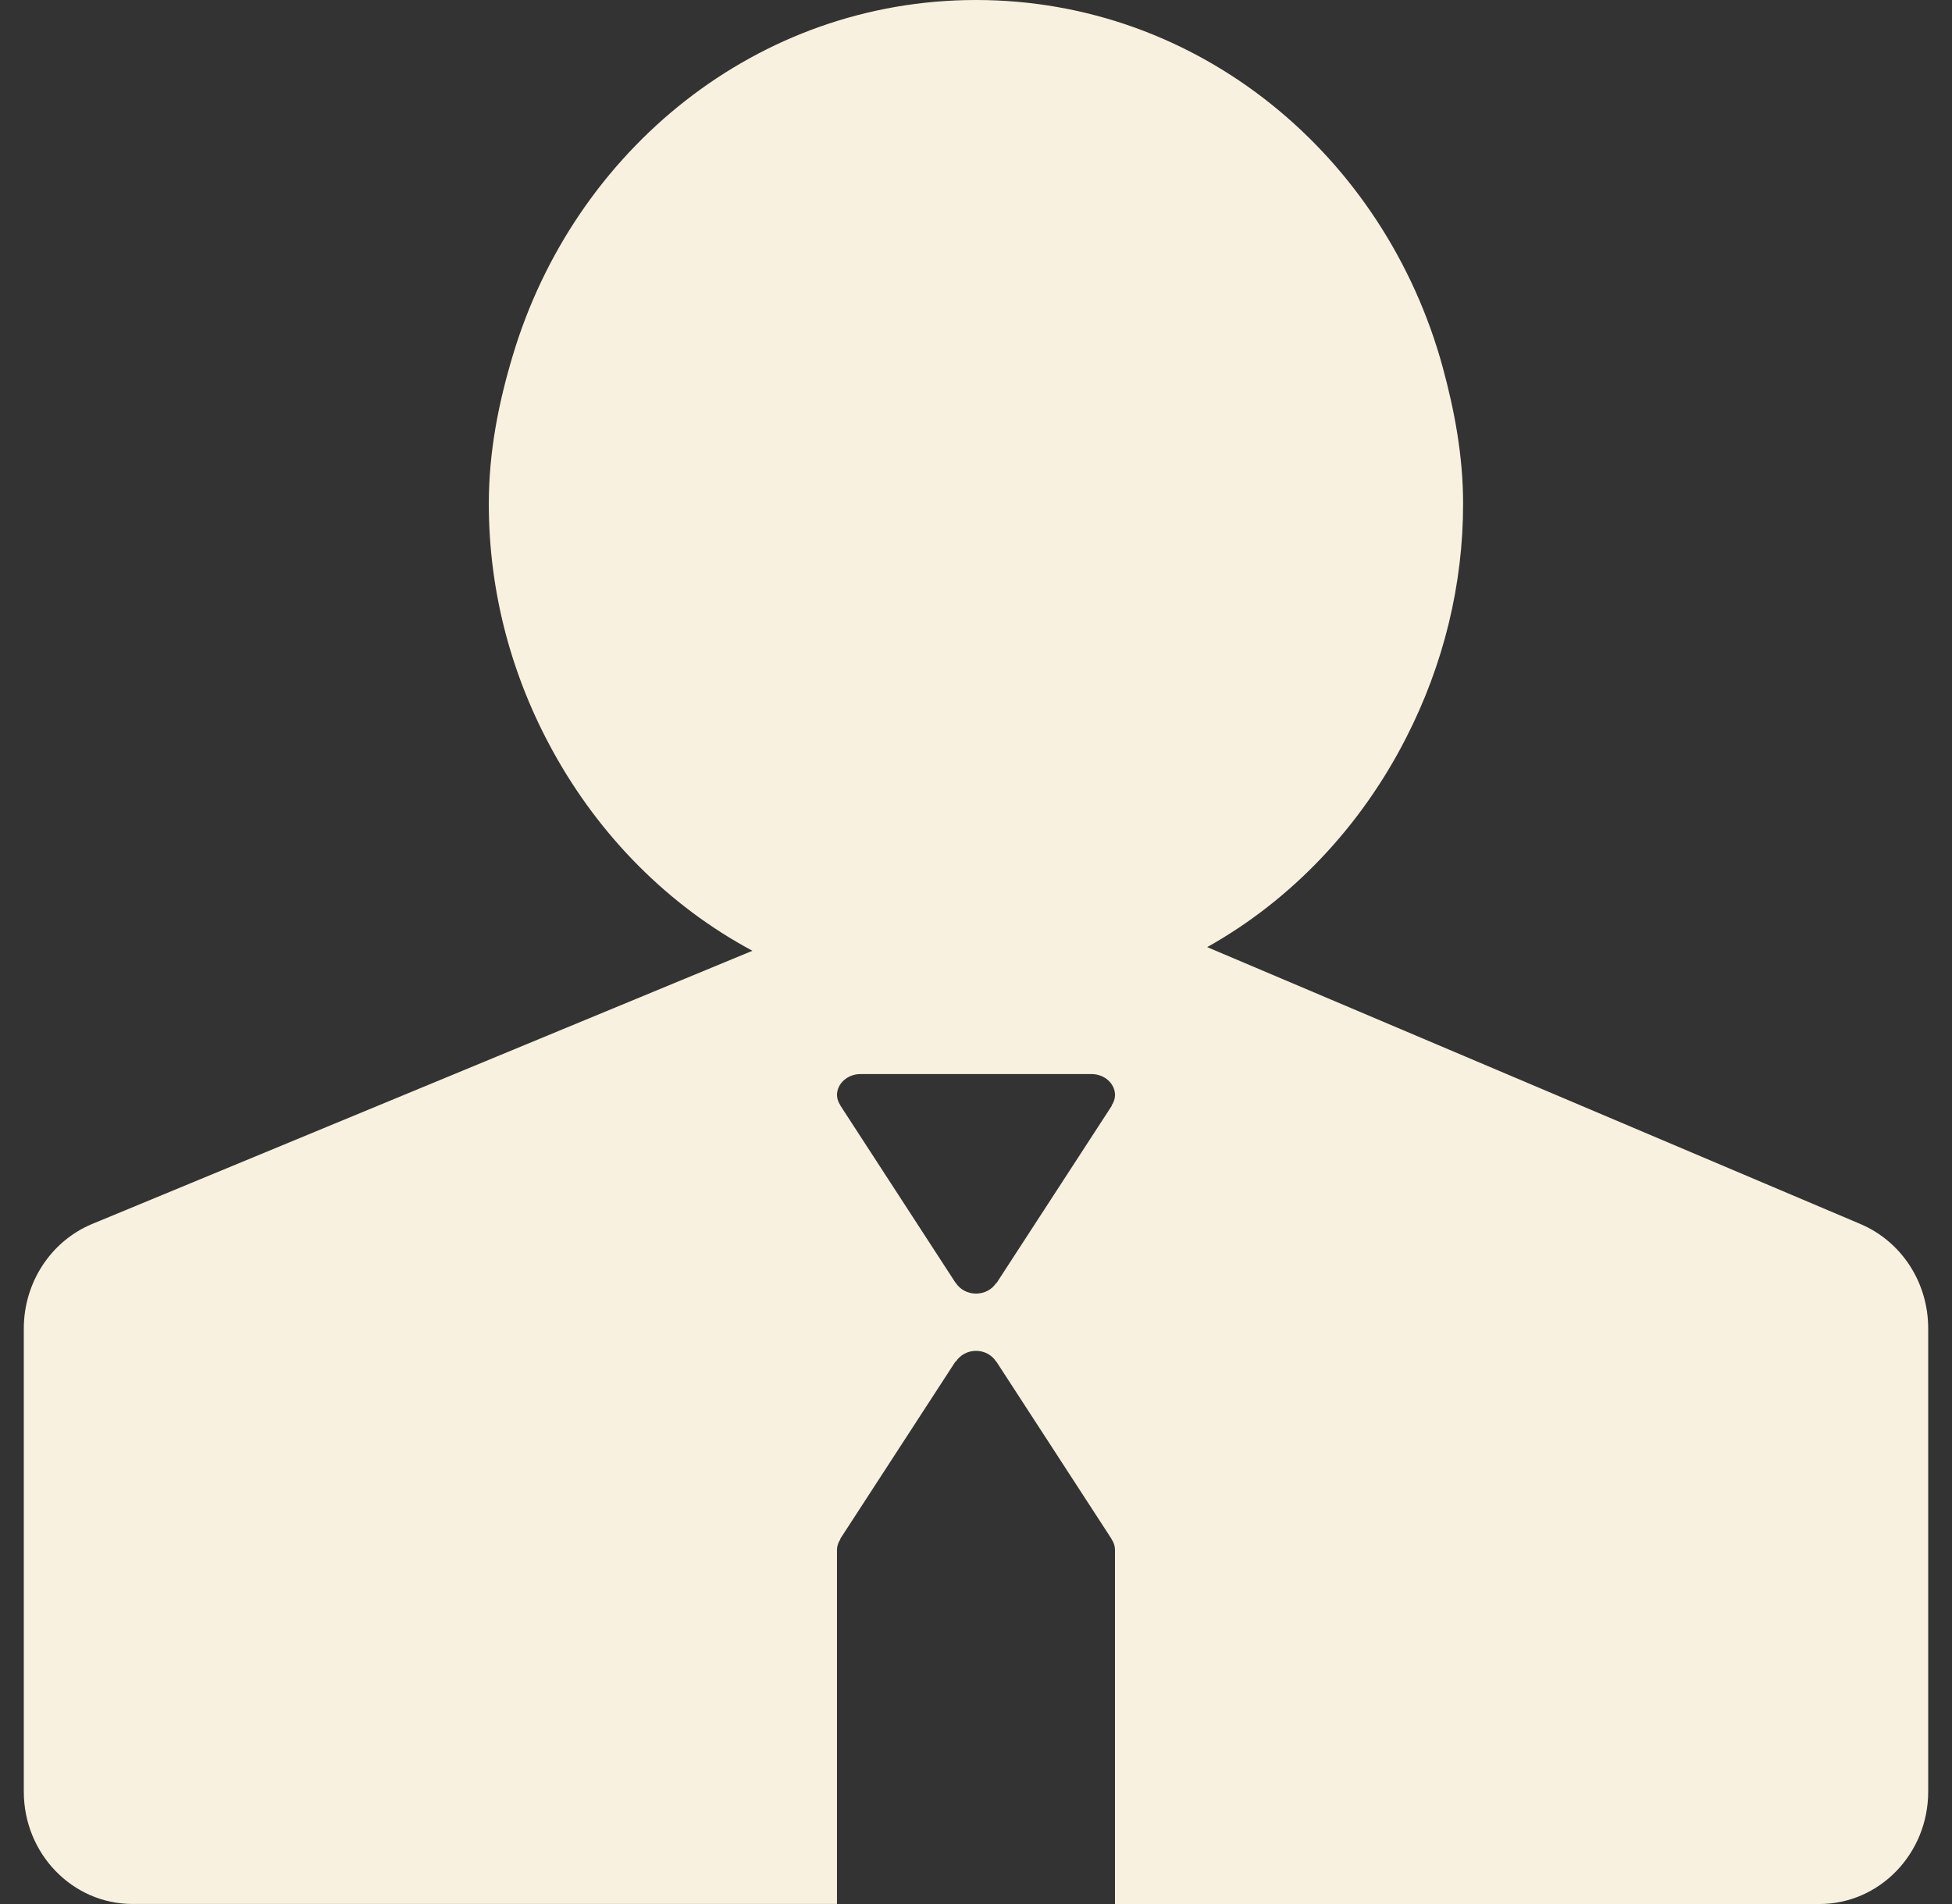 <?xml version="1.0" encoding="UTF-8"?>
<svg xmlns="http://www.w3.org/2000/svg" width="41" height="40" viewBox="0 0 41 40" fill="none">
  <rect x="0" y="0" width="41" height="40" fill="#333333" stroke="none"/>
  <path d="M39.085 25.718L29.436 21.627L25.356 19.897C27.138 18.899 28.585 17.36 29.532 15.505C30.323 13.959 30.732 12.28 30.731 10.582C30.731 9.581 30.552 8.631 30.303 7.715C29.089 3.272 25.186 0 20.5 0C15.903 0 12.059 3.156 10.77 7.471C10.472 8.462 10.267 9.491 10.267 10.582C10.267 12.476 10.765 14.242 11.611 15.778C12.589 17.56 14.039 19.029 15.804 19.974L11.896 21.591L1.934 25.714C1.069 26.075 0.5 26.942 0.5 27.911V37.639C0.5 38.943 1.522 39.999 2.784 39.999H17.58V32.551C17.583 32.474 17.608 32.4 17.653 32.334L17.647 32.331L20.07 28.601L20.077 28.604C20.163 28.473 20.316 28.379 20.5 28.379C20.684 28.379 20.837 28.472 20.923 28.604L20.926 28.602L20.948 28.637L20.958 28.652L23.349 32.333L23.346 32.334C23.392 32.4 23.417 32.475 23.419 32.551V40H38.215C39.477 40 40.5 38.943 40.5 37.639V27.911C40.502 26.945 39.942 26.086 39.085 25.718ZM23.348 23.223L23.354 23.227L20.93 26.957L20.924 26.953C20.882 27.02 20.82 27.076 20.746 27.116C20.672 27.155 20.587 27.176 20.501 27.177C20.414 27.176 20.329 27.155 20.255 27.116C20.181 27.076 20.12 27.02 20.077 26.953L20.074 26.955L20.05 26.917L20.042 26.906L17.651 23.225L17.653 23.223C17.608 23.158 17.582 23.083 17.58 23.006C17.58 22.762 17.802 22.564 18.077 22.564H22.923C23.198 22.564 23.42 22.762 23.42 23.006C23.419 23.083 23.394 23.158 23.348 23.223Z" fill="#F8F1DF"></path>
</svg>

